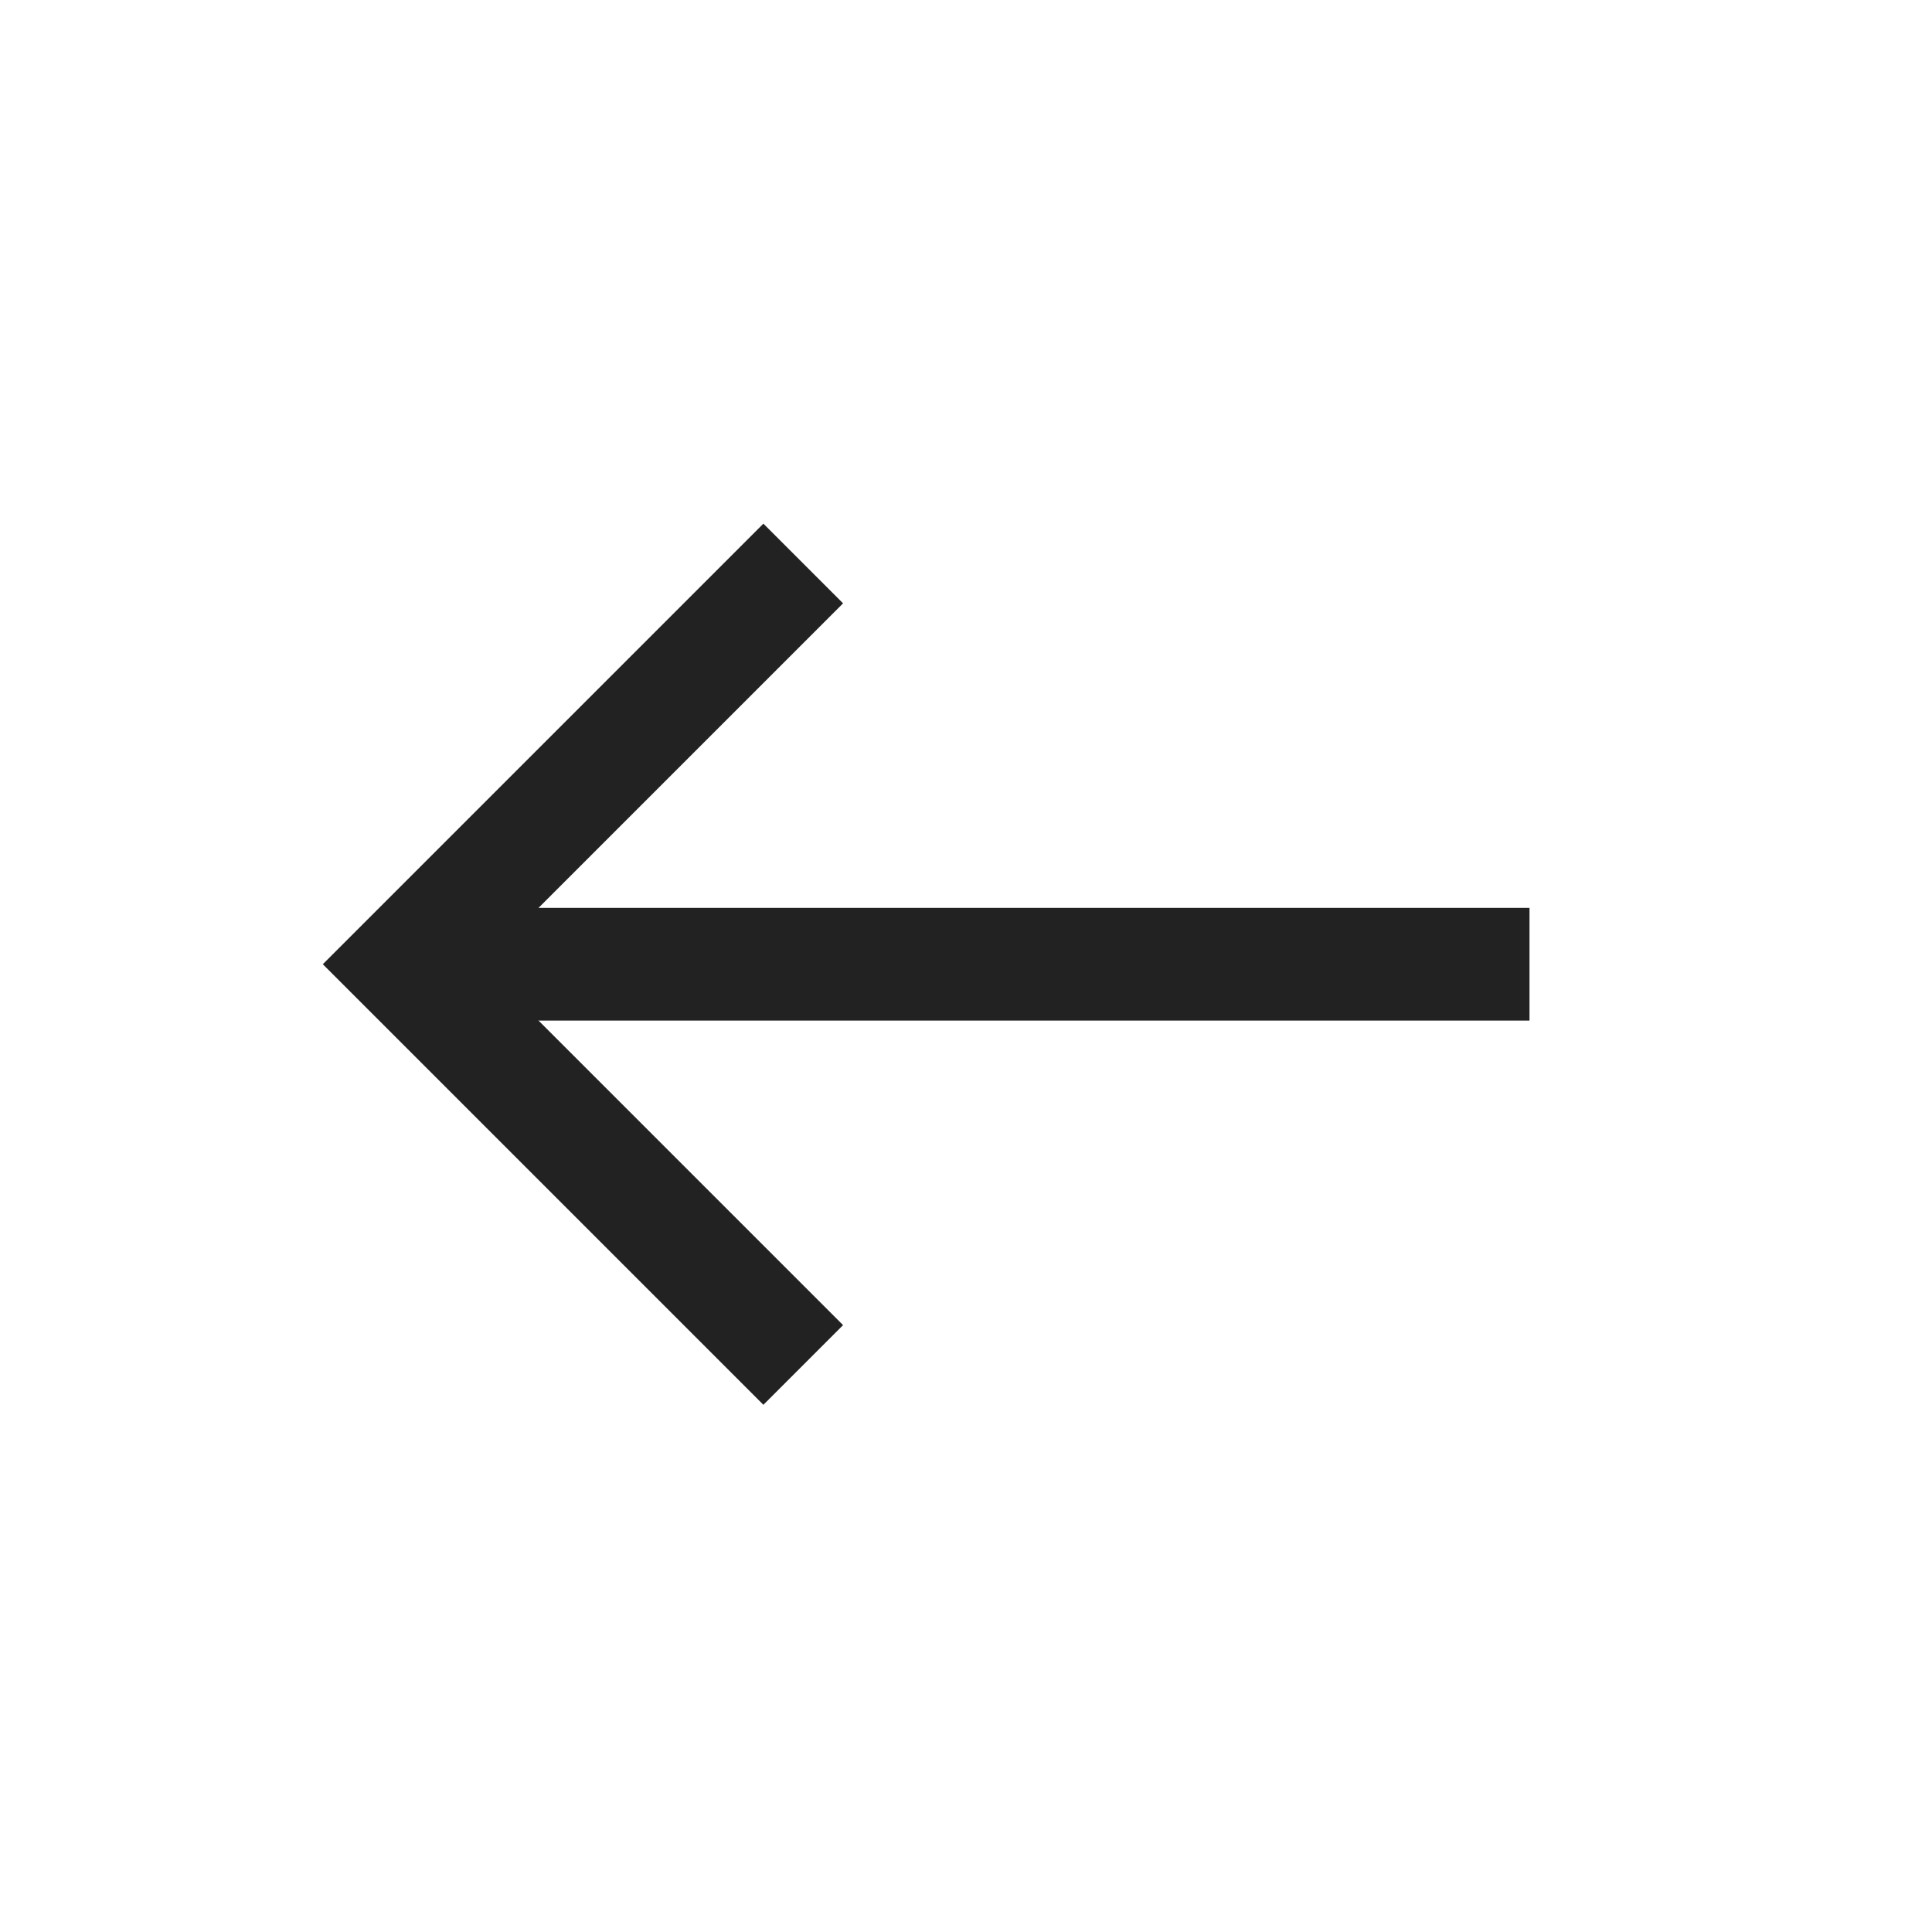 <svg width="24" height="24" viewBox="0 0 24 24" fill="none" xmlns="http://www.w3.org/2000/svg">
<path d="M19 11.978H5" stroke="#222222" stroke-width="1.4"/>
<path d="M9.978 16.956L5 11.978L9.978 7" stroke="#222222" stroke-width="1.4"/>
</svg>
